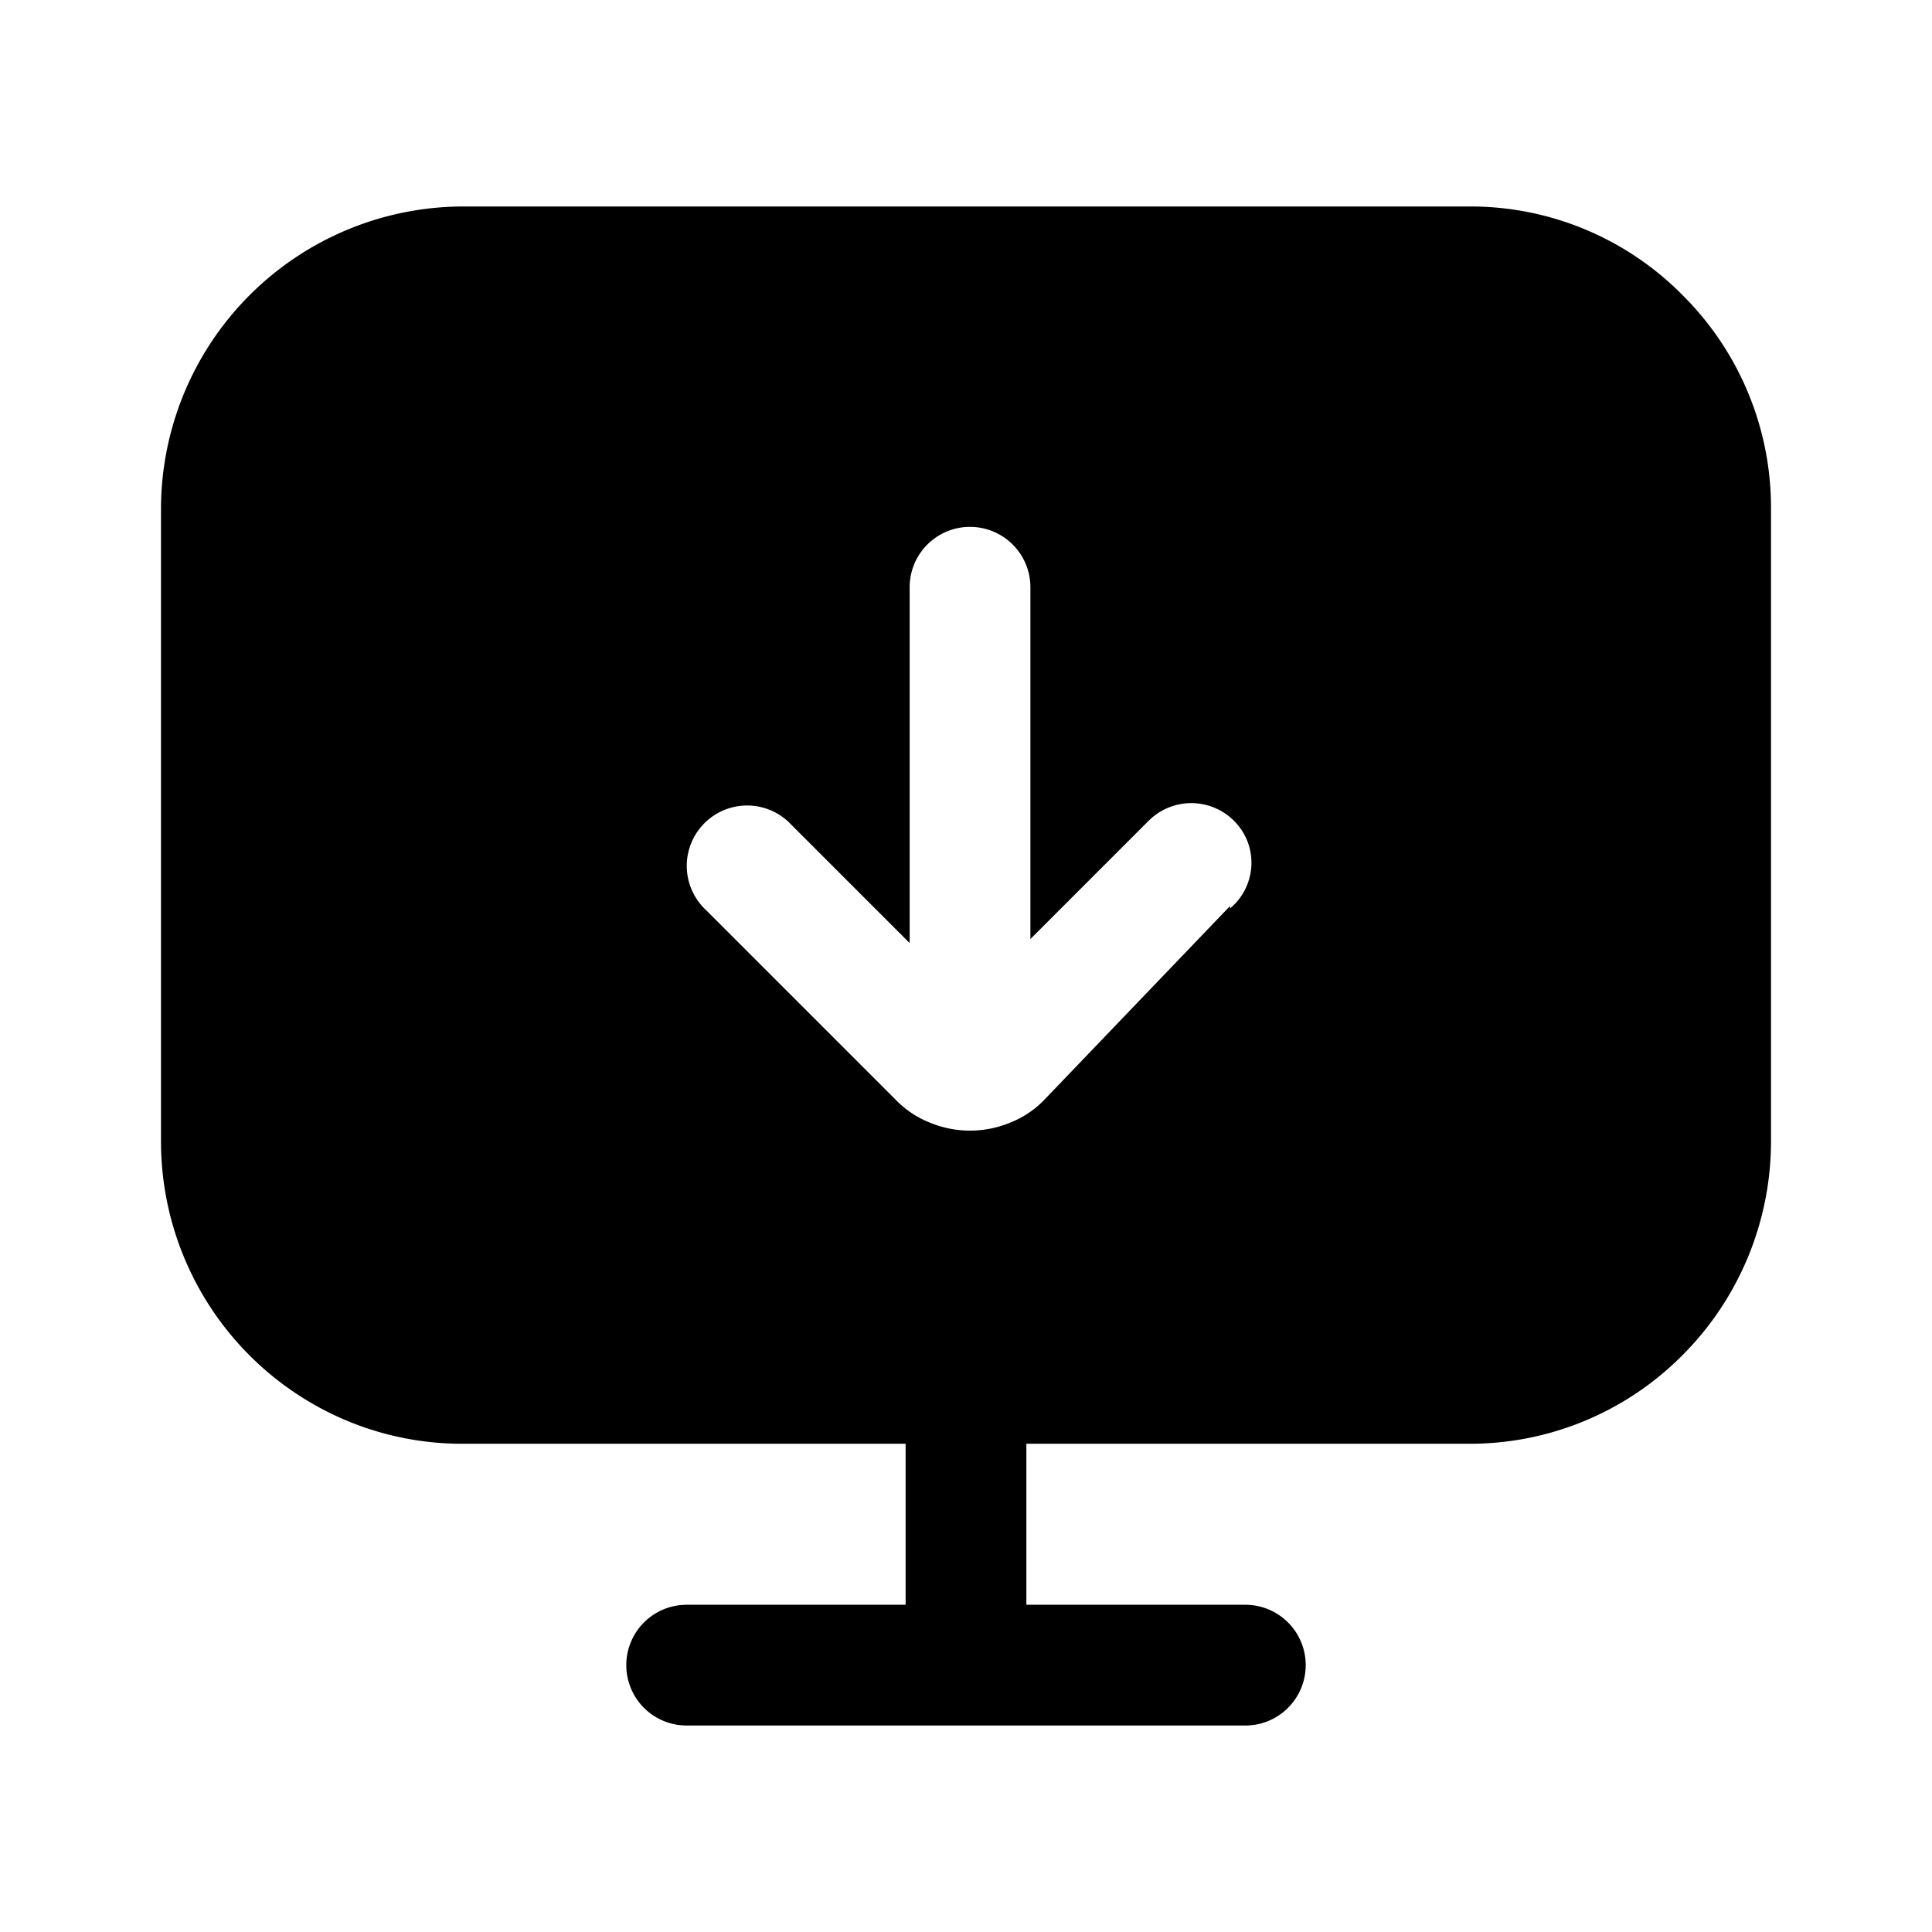 <?xml version="1.0" encoding="utf-8"?>
<!-- Generator: www.svgicons.com -->
<svg xmlns="http://www.w3.org/2000/svg" width="800" height="800" viewBox="0 0 24 24">
<path fill="currentColor" d="M20.9 3.665a3.7 3.7 0 0 0-2.65-1.1H5.75A3.76 3.76 0 0 0 2 6.315v7.87a3.76 3.76 0 0 0 2.315 3.466a3.72 3.72 0 0 0 1.435.284h5.5v2H8.53a.75.75 0 1 0 0 1.5h6.94a.75.75 0 1 0 0-1.5h-2.72v-2h5.5a3.72 3.72 0 0 0 2.65-1.1a3.76 3.76 0 0 0 1.1-2.65v-7.87a3.72 3.72 0 0 0-1.1-2.65m-5.62 7.59l-2.31 2.41a1.19 1.19 0 0 1-.42.28a1.3 1.3 0 0 1-1 0a1.21 1.21 0 0 1-.43-.29l-2.35-2.35a.75.75 0 1 1 1.06-1.06l1.47 1.47v-4.42a.75.75 0 1 1 1.5 0v4.37l1.47-1.47a.75.75 0 0 1 1.226.255a.74.74 0 0 1-.216.835z"/>
</svg>
